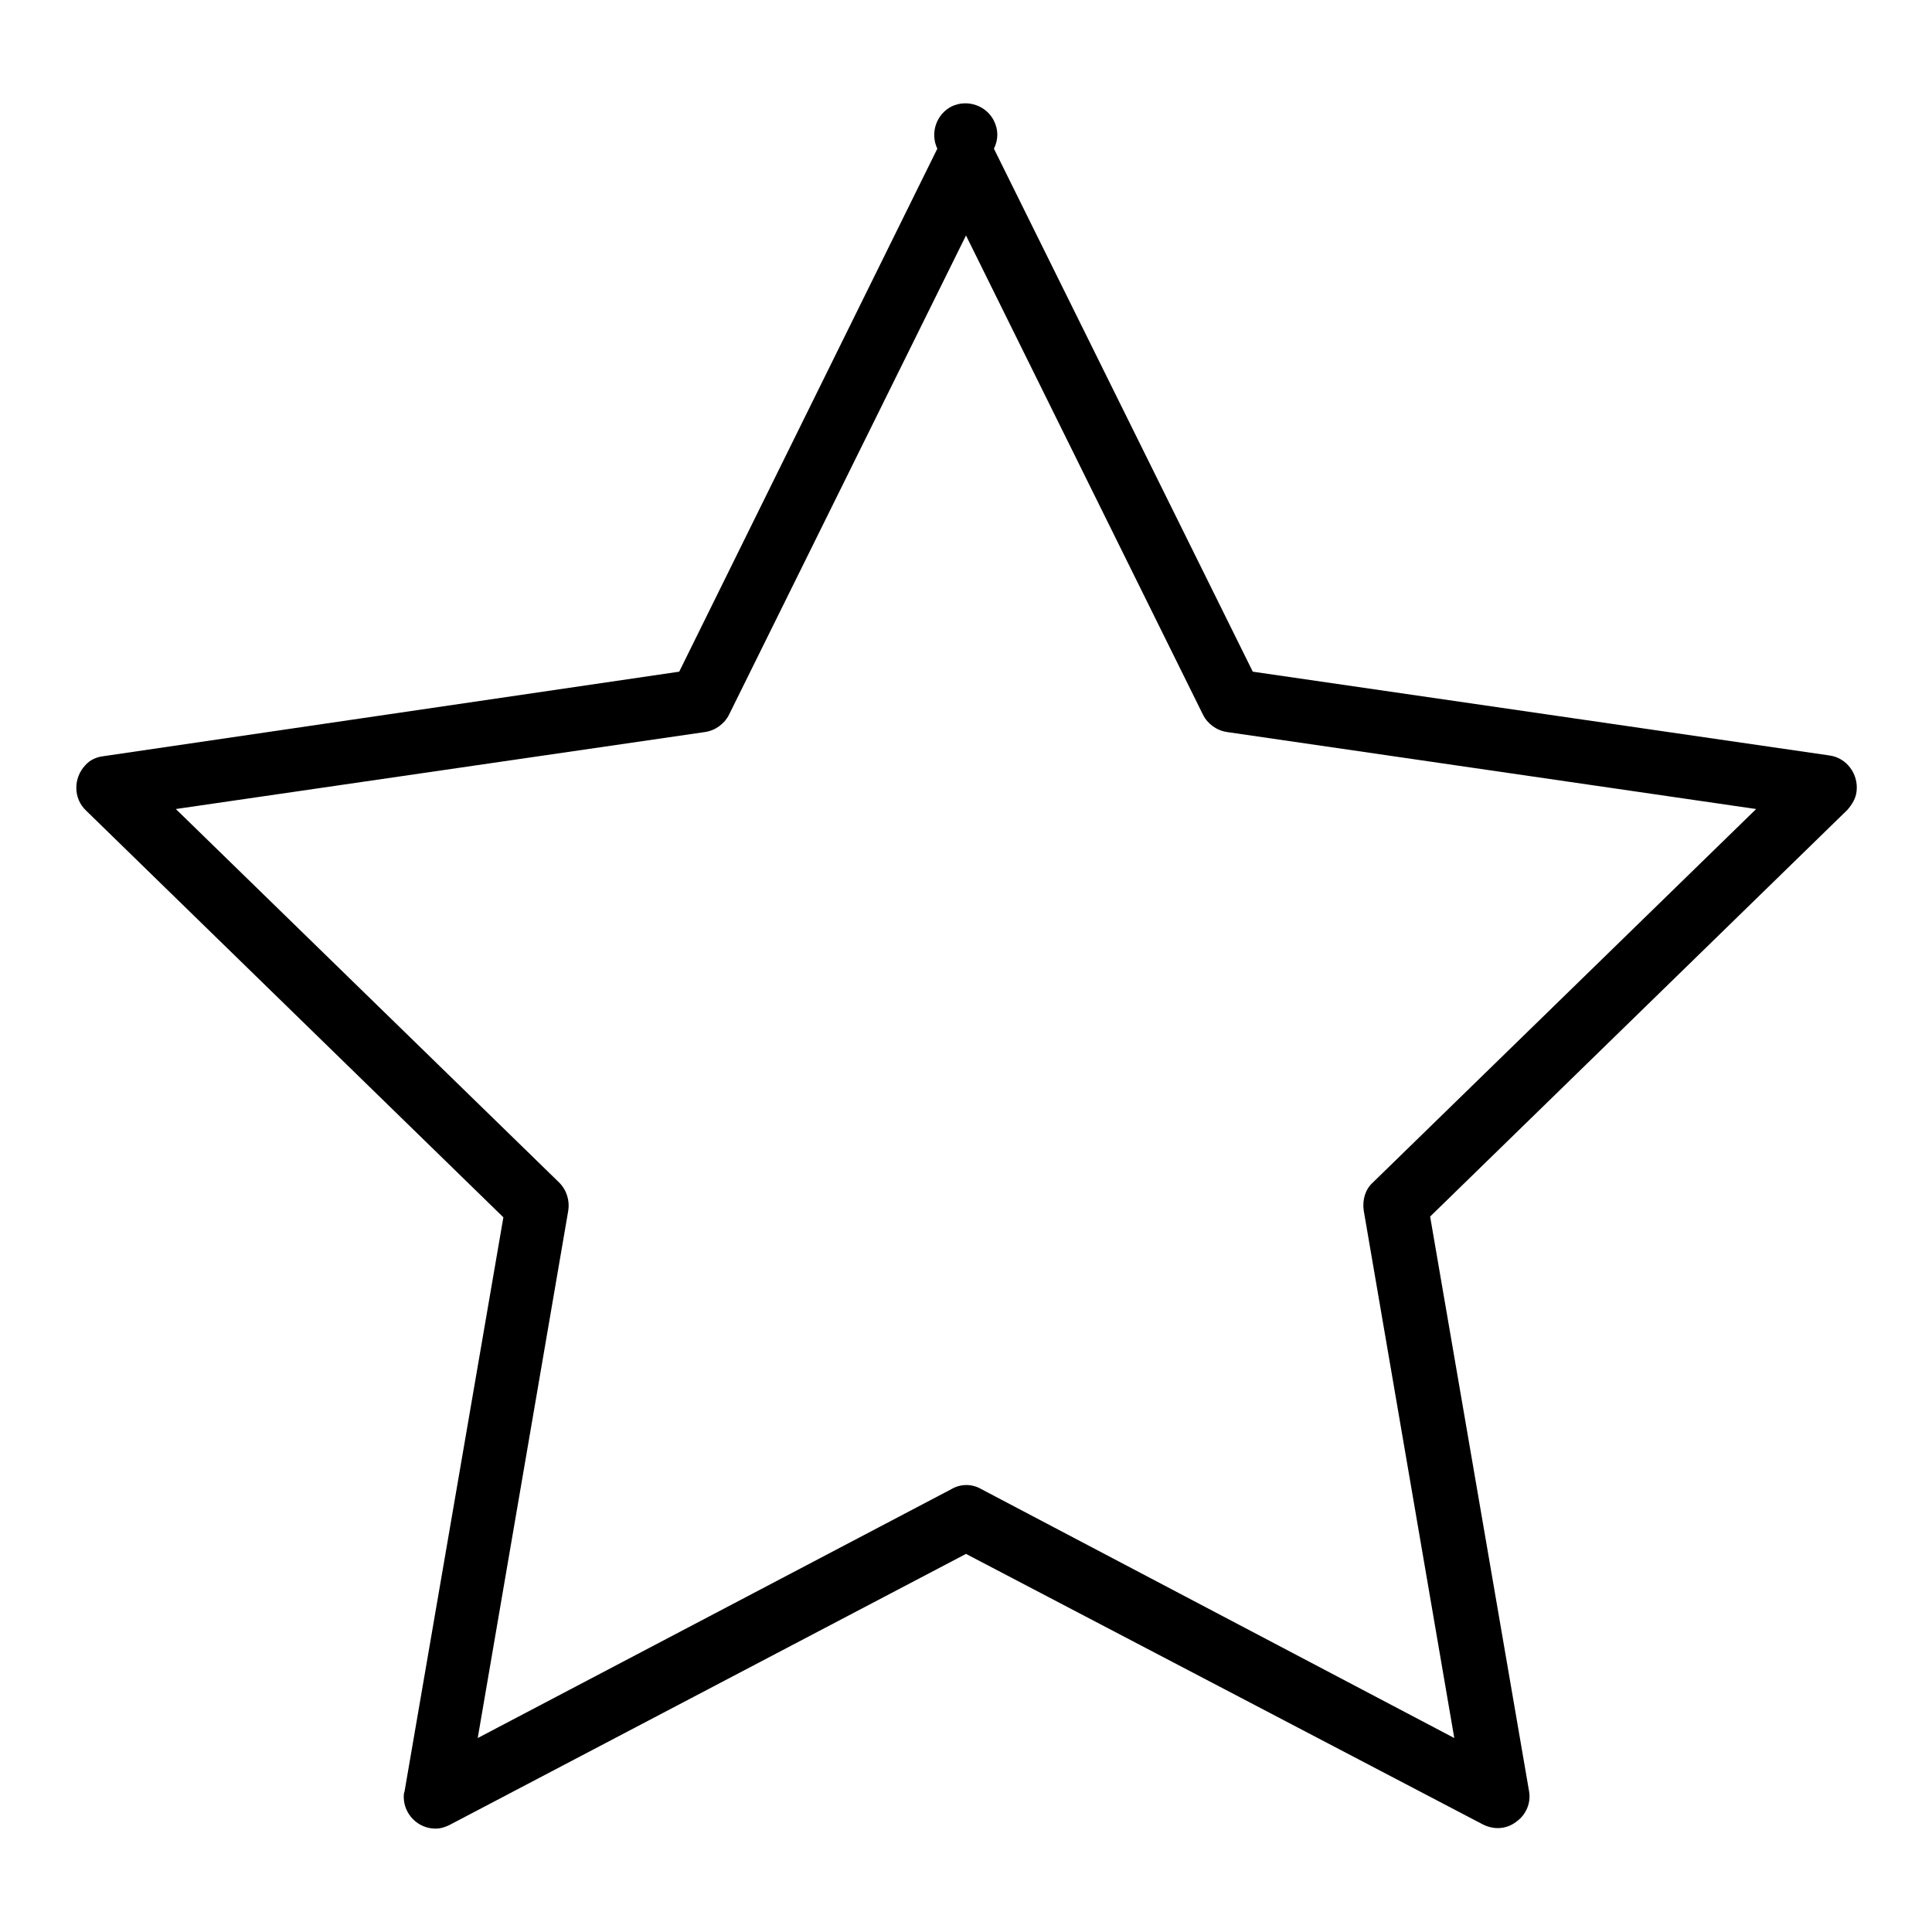 <?xml version="1.0" encoding="utf-8"?>
<!-- Svg Vector Icons : http://www.onlinewebfonts.com/icon -->
<!DOCTYPE svg PUBLIC "-//W3C//DTD SVG 1.1//EN" "http://www.w3.org/Graphics/SVG/1.1/DTD/svg11.dtd">
<svg version="1.1" xmlns="http://www.w3.org/2000/svg" xmlns:xlink="http://www.w3.org/1999/xlink" x="0px" y="0px" viewBox="0 0 256 256" enable-background="new 0 0 256 256" xml:space="preserve">
<g> <path fill="#000000" d="M57.7,242.3c-2.3,0-4.2-1.9-4.2-4.2c0-0.2,0-0.5,0.1-0.7l13.1-76.1l-55.3-53.9c-1.7-1.6-1.7-4.3-0.1-6 c0.6-0.7,1.5-1.1,2.4-1.2L90,89l34.2-69.3c-1-2.1-0.1-4.6,1.9-5.6c2.1-1,4.6-0.1,5.6,1.9c0.6,1.2,0.6,2.5,0,3.7L166,89l76.4,11.1 c2.3,0.3,3.9,2.5,3.6,4.8c-0.1,0.9-0.6,1.7-1.2,2.4l-55.3,53.9l13.1,76.1c0.3,1.6-0.4,3.2-1.7,4.1c-1.3,1-3,1.1-4.5,0.3L128,205.9 l-68.4,35.9C59,242.1,58.4,242.3,57.7,242.3z M23.3,107.2l50.8,49.5c1,1,1.4,2.4,1.2,3.7l-12,69.9l62.8-33c1.2-0.7,2.7-0.7,3.9,0 l62.7,33l-12-69.9c-0.2-1.4,0.2-2.8,1.2-3.7l50.8-49.5L162.6,97c-1.4-0.2-2.6-1.1-3.2-2.3L128,31.2L96.6,94.7 c-0.6,1.2-1.8,2.1-3.2,2.3L23.3,107.2z"/></g>
</svg>